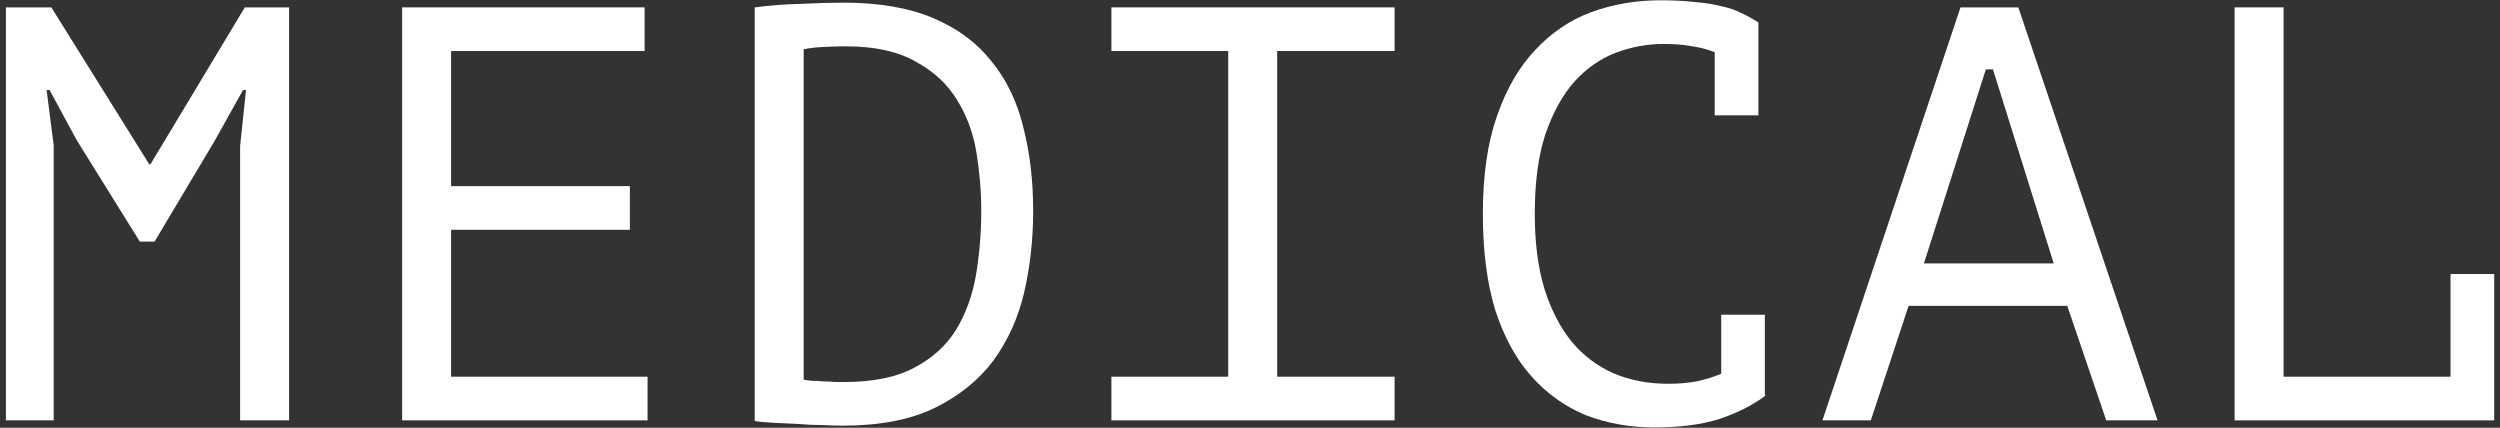 <?xml version="1.0" encoding="UTF-8"?> <svg xmlns="http://www.w3.org/2000/svg" width="339" height="58" viewBox="0 0 339 58" fill="none"><rect x="0" y="0" width="339" height="58" fill="#333333" stroke="none"/> <path d="M32.56 19.8L33.36 12.2H32.96L29.12 19.08L20.96 32.76H18.96L10.4 19L6.72 12.2H6.32L7.28 19.72V57H0.8V1H6.96L20.24 22.28H20.4L33.2 1H39.2V57H32.56V19.8Z" fill="white"></path> <path d="M54.529 1H87.409V6.92H61.169V25.24H85.409V31.16H61.169V51.08H87.809V57H54.529V1Z" fill="white"></path> <path d="M102.338 1C104.364 0.733 106.471 0.573 108.658 0.52C110.898 0.413 112.791 0.36 114.338 0.36C119.191 0.36 123.244 1.053 126.498 2.44C129.804 3.827 132.444 5.773 134.418 8.28C136.444 10.733 137.884 13.693 138.738 17.16C139.644 20.627 140.098 24.44 140.098 28.6C140.098 32.387 139.698 36.04 138.898 39.56C138.098 43.027 136.711 46.12 134.738 48.84C132.764 51.507 130.098 53.667 126.738 55.32C123.431 56.92 119.271 57.72 114.258 57.72C113.564 57.72 112.658 57.693 111.538 57.64C110.418 57.64 109.271 57.587 108.098 57.48C106.924 57.427 105.804 57.373 104.738 57.32C103.671 57.267 102.871 57.187 102.338 57.08V1ZM114.658 6.28C113.911 6.28 112.951 6.307 111.778 6.36C110.658 6.413 109.724 6.52 108.978 6.68V51.48C109.244 51.533 109.618 51.587 110.098 51.64C110.631 51.64 111.164 51.667 111.698 51.72C112.231 51.72 112.738 51.747 113.218 51.8C113.751 51.8 114.178 51.8 114.498 51.8C118.391 51.8 121.538 51.16 123.938 49.88C126.391 48.6 128.284 46.893 129.618 44.76C130.951 42.573 131.858 40.093 132.338 37.32C132.818 34.493 133.058 31.587 133.058 28.6C133.058 25.987 132.844 23.373 132.418 20.76C131.991 18.093 131.111 15.693 129.778 13.56C128.498 11.427 126.631 9.693 124.178 8.36C121.778 6.973 118.604 6.28 114.658 6.28Z" fill="white"></path> <path d="M150.706 1H189.106V6.92H173.186V51.08H189.106V57H150.706V51.08H166.546V6.92H150.706V1Z" fill="white"></path> <path d="M232.515 7.08C231.608 6.707 230.595 6.44 229.475 6.28C228.408 6.067 227.102 5.96 225.555 5.96C223.368 5.96 221.208 6.36 219.075 7.16C216.995 7.96 215.128 9.267 213.475 11.08C211.875 12.893 210.568 15.267 209.555 18.2C208.595 21.133 208.115 24.733 208.115 29C208.115 32.84 208.542 36.2 209.395 39.08C210.302 41.96 211.528 44.36 213.075 46.28C214.675 48.2 216.568 49.64 218.755 50.6C220.995 51.56 223.475 52.04 226.195 52.04C227.582 52.04 228.862 51.933 230.035 51.72C231.262 51.453 232.382 51.107 233.395 50.68V42.68H239.315V53.48L239.395 53.64C237.795 54.867 235.768 55.907 233.315 56.76C230.862 57.56 227.875 57.96 224.355 57.96C220.995 57.96 217.875 57.4 214.995 56.28C212.168 55.107 209.715 53.347 207.635 51C205.555 48.653 203.928 45.667 202.755 42.04C201.635 38.36 201.075 34.013 201.075 29C201.075 23.773 201.715 19.347 202.995 15.72C204.275 12.04 206.008 9.053 208.195 6.76C210.382 4.413 212.915 2.707 215.795 1.64C218.728 0.573 221.848 0.04 225.155 0.04C226.968 0.04 228.542 0.12 229.875 0.28C231.208 0.387 232.382 0.573 233.395 0.84C234.408 1.053 235.288 1.347 236.035 1.72C236.835 2.093 237.608 2.52 238.355 3H238.435V15.64H232.515V7.08Z" fill="white"></path> <path d="M280.324 41.48H258.804L253.684 57H247.124L265.844 1H273.684L292.564 57H285.604L280.324 41.48ZM260.884 35.72H278.484L270.244 9.4H269.284L260.884 35.72Z" fill="white"></path> <path d="M303.013 1H309.653V51.08H332.293V37.16H338.213V57H303.013V1Z" fill="white"></path> </svg> 